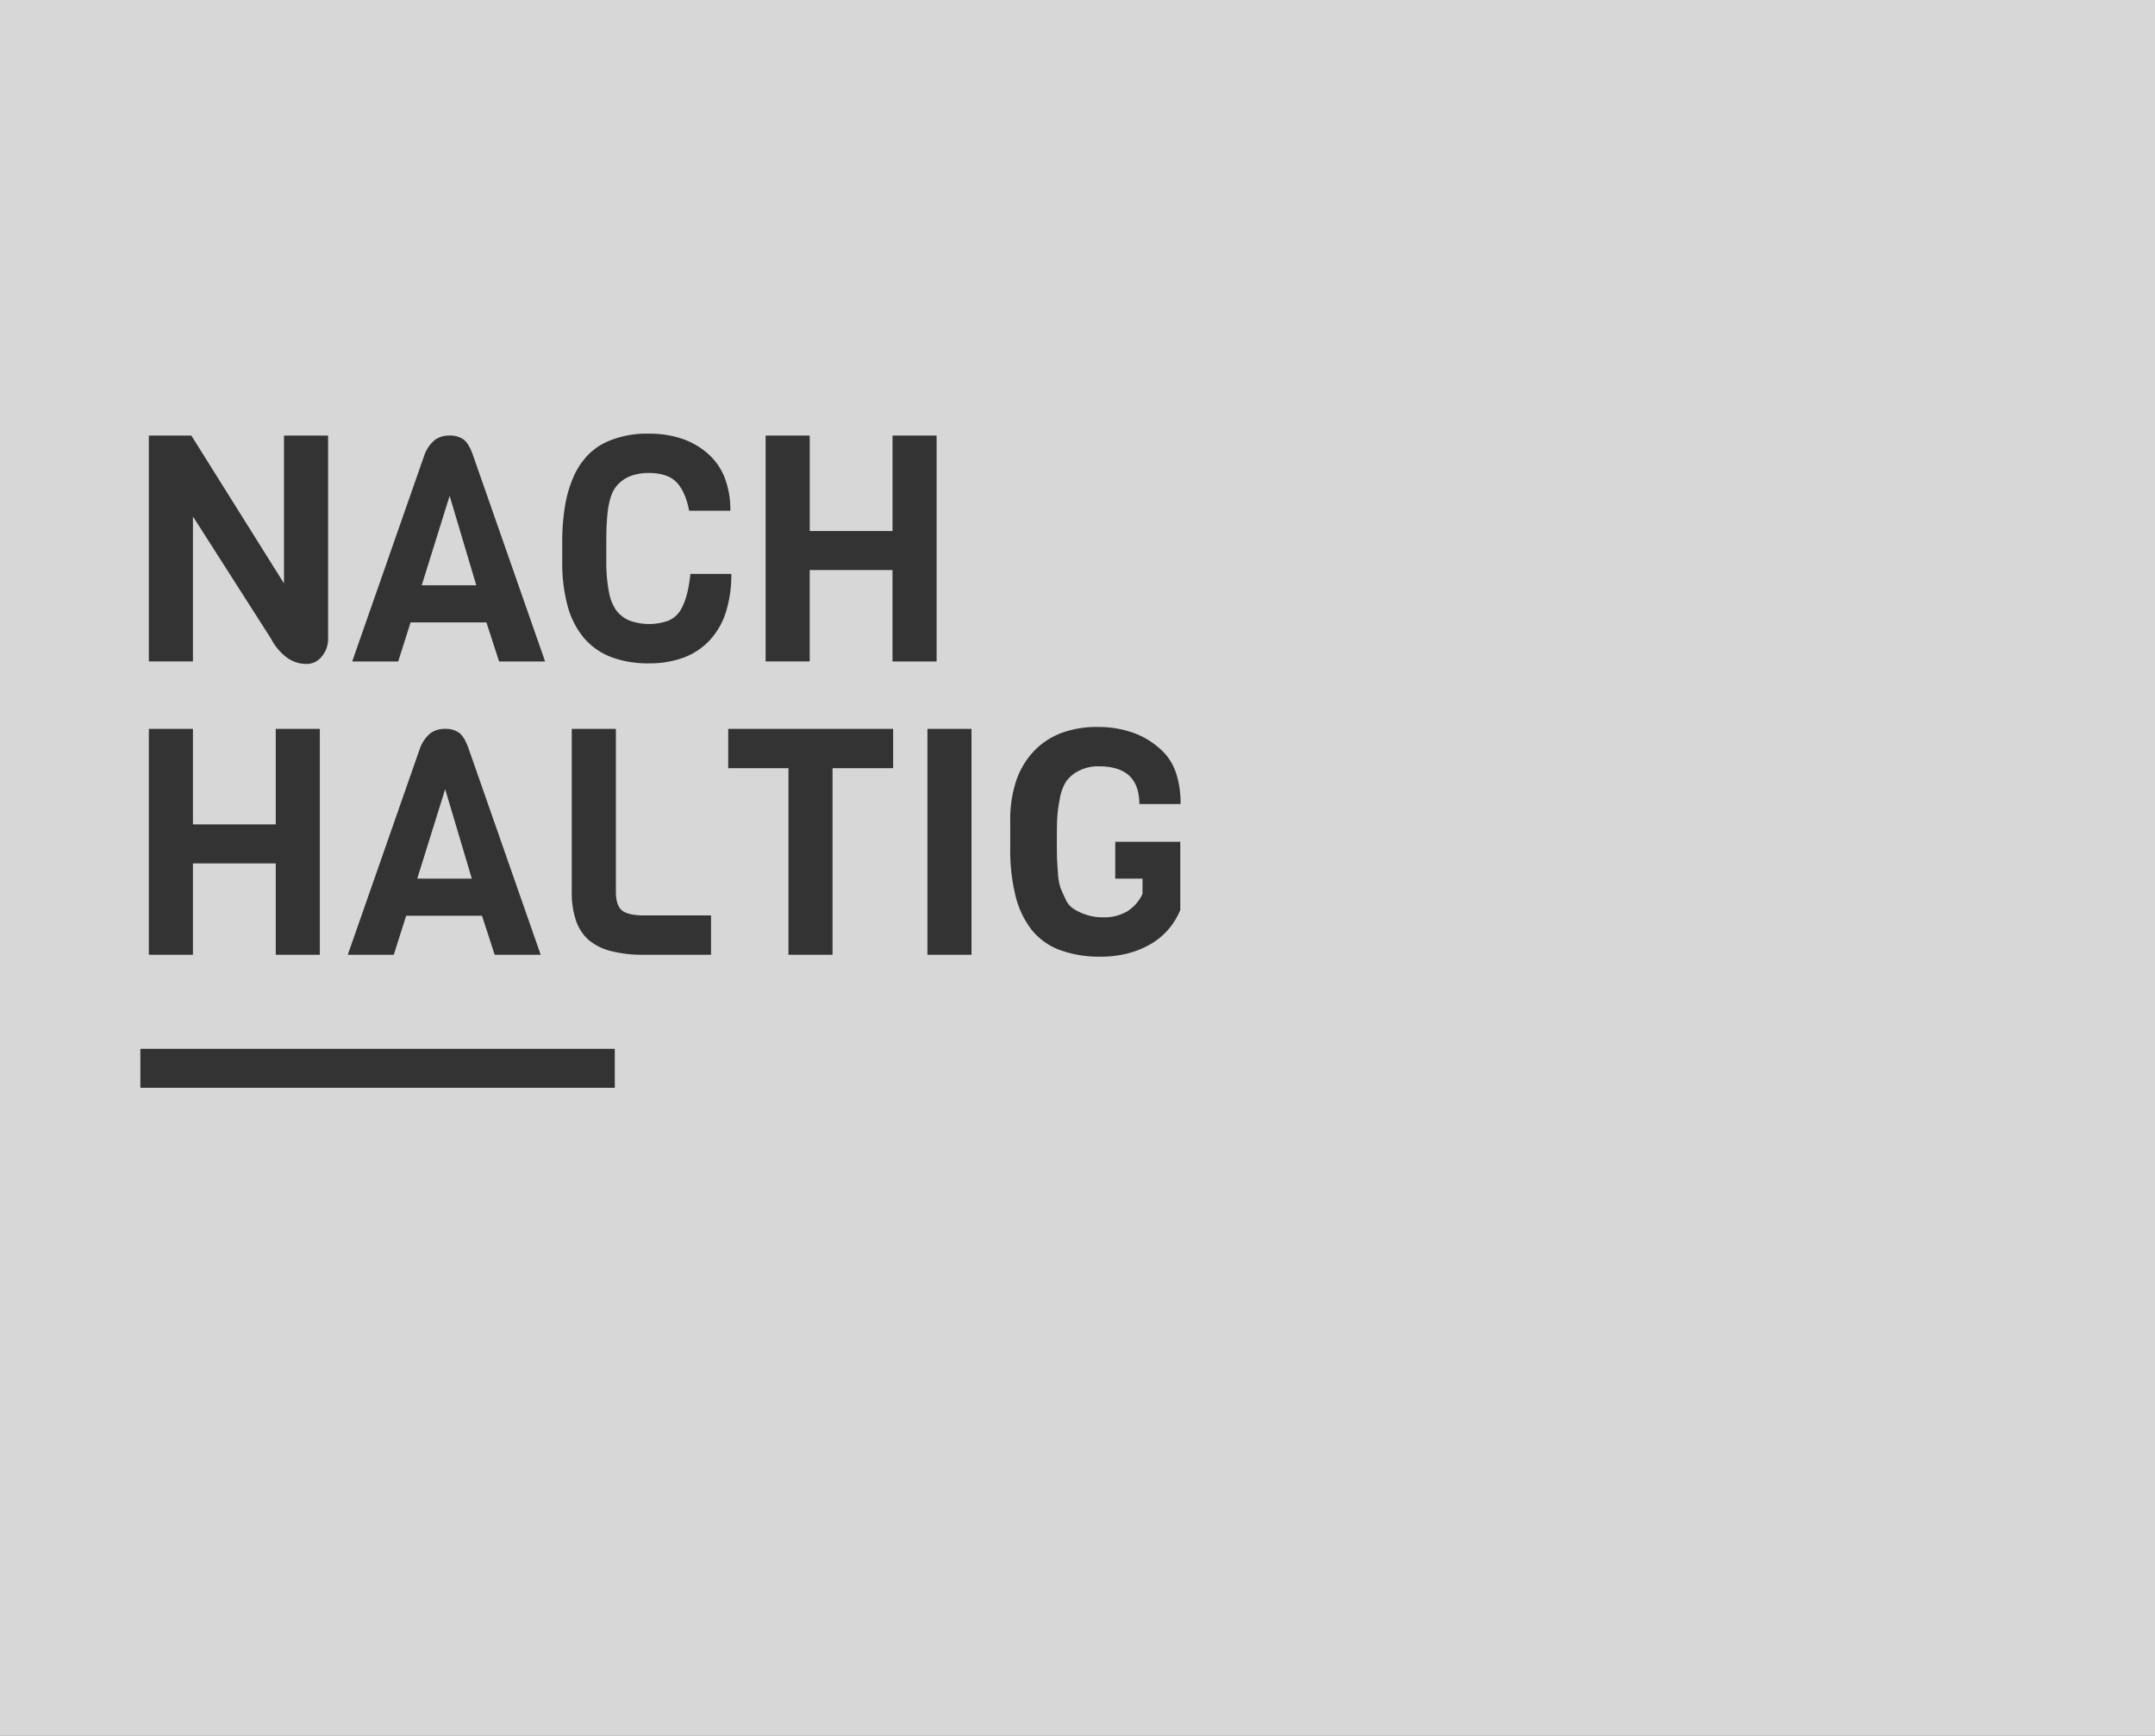 <svg xmlns="http://www.w3.org/2000/svg" width="719.998" height="580.001" viewBox="0 0 719.998 580.001">
  <rect x="0" y="0" width="719.998" height="580.001" fill="#333333" stroke="none"/>
  <path id="Slider_nachhaltig" d="M18840,14688h-720v-580h720v580h0v0Zm-673.1-229.57h0v13.031h158.506v-13.031H18166.9Zm319.775-107.537a33.83,33.83,0,0,0-12.191,2.066,24.728,24.728,0,0,0-9.223,6.2,26.856,26.856,0,0,0-5.8,9.886,41.239,41.239,0,0,0-1.936,13.117v9.329a63.181,63.181,0,0,0,1.791,15.915,30.191,30.191,0,0,0,5.367,11.271,21.861,21.861,0,0,0,9.367,6.72,38.39,38.39,0,0,0,13.793,2.24,36.094,36.094,0,0,0,8.533-.981,30.76,30.76,0,0,0,7.58-2.942,23.324,23.324,0,0,0,6.148-4.876,24.616,24.616,0,0,0,4.238-6.784l0-22.79h-21.732v12.3h9.117v5.088a13.615,13.615,0,0,1-5.168,5.884,15.082,15.082,0,0,1-7.873,1.961,18.06,18.06,0,0,1-9.854-2.757,7.136,7.136,0,0,1-2.809-3.286c-.762-1.6-1.316-2.844-1.7-3.815a18.582,18.582,0,0,1-.852-4.932c-.174-2.309-.281-3.984-.314-4.979-.035-1.045-.053-3.116-.053-5.99,0-3.086.035-5.409.109-7.1a45.357,45.357,0,0,1,.844-6.572,15.945,15.945,0,0,1,2.119-5.935,11.825,11.825,0,0,1,4.189-3.551,14.1,14.1,0,0,1,6.832-1.536c4.467,0,7.865,1.061,10.1,3.152s3.365,5.273,3.365,9.458h13.779a32.578,32.578,0,0,0-1.457-10.2,18.392,18.392,0,0,0-4.373-7.287,27,27,0,0,0-9.617-6.2A34.916,34.916,0,0,0,18486.68,14350.894Zm-217.937.634a8.181,8.181,0,0,0-4.822,1.38,11.742,11.742,0,0,0-3.551,4.979L18236.2,14427h15.371l4.133-13.035h25.334l4.242,13.036h15.371l-24.166-69.112c-.916-2.53-1.971-4.242-3.131-5.088A7.687,7.687,0,0,0,18268.742,14351.527Zm161.121,0V14427h14.73l0-75.472Zm-46.43,13.145,0,62.327h14.732v-62.327h20.246v-13.145H18363.3v13.145Zm-72.4-13.145v54.483a29.027,29.027,0,0,0,1.416,9.582,15.066,15.066,0,0,0,4.252,6.479,18.505,18.505,0,0,0,7.434,3.7,42.933,42.933,0,0,0,10.959,1.231h22.473v-13.145H18335.1c-3.518,0-5.979-.569-7.314-1.692s-2.014-3.2-2.014-6.151v-54.483Zm-126.566,44.946h27.67V14427h14.729v-75.472h-14.729v31.905h-27.67v-31.905h-14.732V14427h14.732v-30.524Zm0-115.918,0,0,26.074,40.812a18.669,18.669,0,0,0,5.326,6.358,11.3,11.3,0,0,0,6.65,2.12,6.4,6.4,0,0,0,4.984-2.492,8.967,8.967,0,0,0,2.123-5.986v-67.84h-14.738v49.4l-30.951-49.4h-14.2V14329h14.732v-48.446Zm152.324-27.664a32.9,32.9,0,0,0-14.1,2.757,20.763,20.763,0,0,0-6.492,4.645,25.144,25.144,0,0,0-4.639,7.147,41.048,41.048,0,0,0-2.781,9.652,72.86,72.86,0,0,0-.928,12.159v6.359a55,55,0,0,0,1.809,14.885,28.041,28.041,0,0,0,5.426,10.633,22.472,22.472,0,0,0,9.045,6.38,34.73,34.73,0,0,0,12.66,2.127,32.826,32.826,0,0,0,11.66-1.934,22.846,22.846,0,0,0,8.691-5.8,25.007,25.007,0,0,0,5.4-9.408,41.438,41.438,0,0,0,1.8-12.749h-13.676c-.561,5.7-1.789,9.958-3.654,12.667a8.5,8.5,0,0,1-3.949,3.062,19.231,19.231,0,0,1-12.627-.094,10.8,10.8,0,0,1-4.465-3.336,15.794,15.794,0,0,1-2.541-6.388,52.5,52.5,0,0,1-.85-10.256v-6.572c0-3,.07-5.249.213-6.889.279-5.27,1.275-9.052,2.965-11.239a11.206,11.206,0,0,1,4.559-3.5,16.6,16.6,0,0,1,6.467-1.166c4.219,0,7.355,1.069,9.324,3.178s3.359,5.284,4.139,9.438h13.777a29.979,29.979,0,0,0-1.895-11.04,20.8,20.8,0,0,0-5.686-8.1,25.479,25.479,0,0,0-8.7-4.968A34.356,34.356,0,0,0,18336.795,14252.892Zm-66.568.639a8.2,8.2,0,0,0-4.822,1.376,11.76,11.76,0,0,0-3.551,4.983l-24.172,69.112h15.373l4.131-13.04h25.334l4.242,13.041h15.371l-24.166-69.112c-.918-2.535-1.971-4.247-3.131-5.088A7.663,7.663,0,0,0,18270.227,14253.53Zm120.313,44.941h27.662l0,30.53h14.734v-75.472H18418.2l0,31.9h-27.662l0-31.9H18375.8V14329h14.734l0-30.529Zm-112.895,103.089h-18.23l9.33-29.892,8.9,29.891Zm1.486-98H18260.9l9.33-29.893,8.9,29.892Z" transform="translate(-18120.002 -14108)" fill="#fff" opacity="0.801"/>
</svg>
